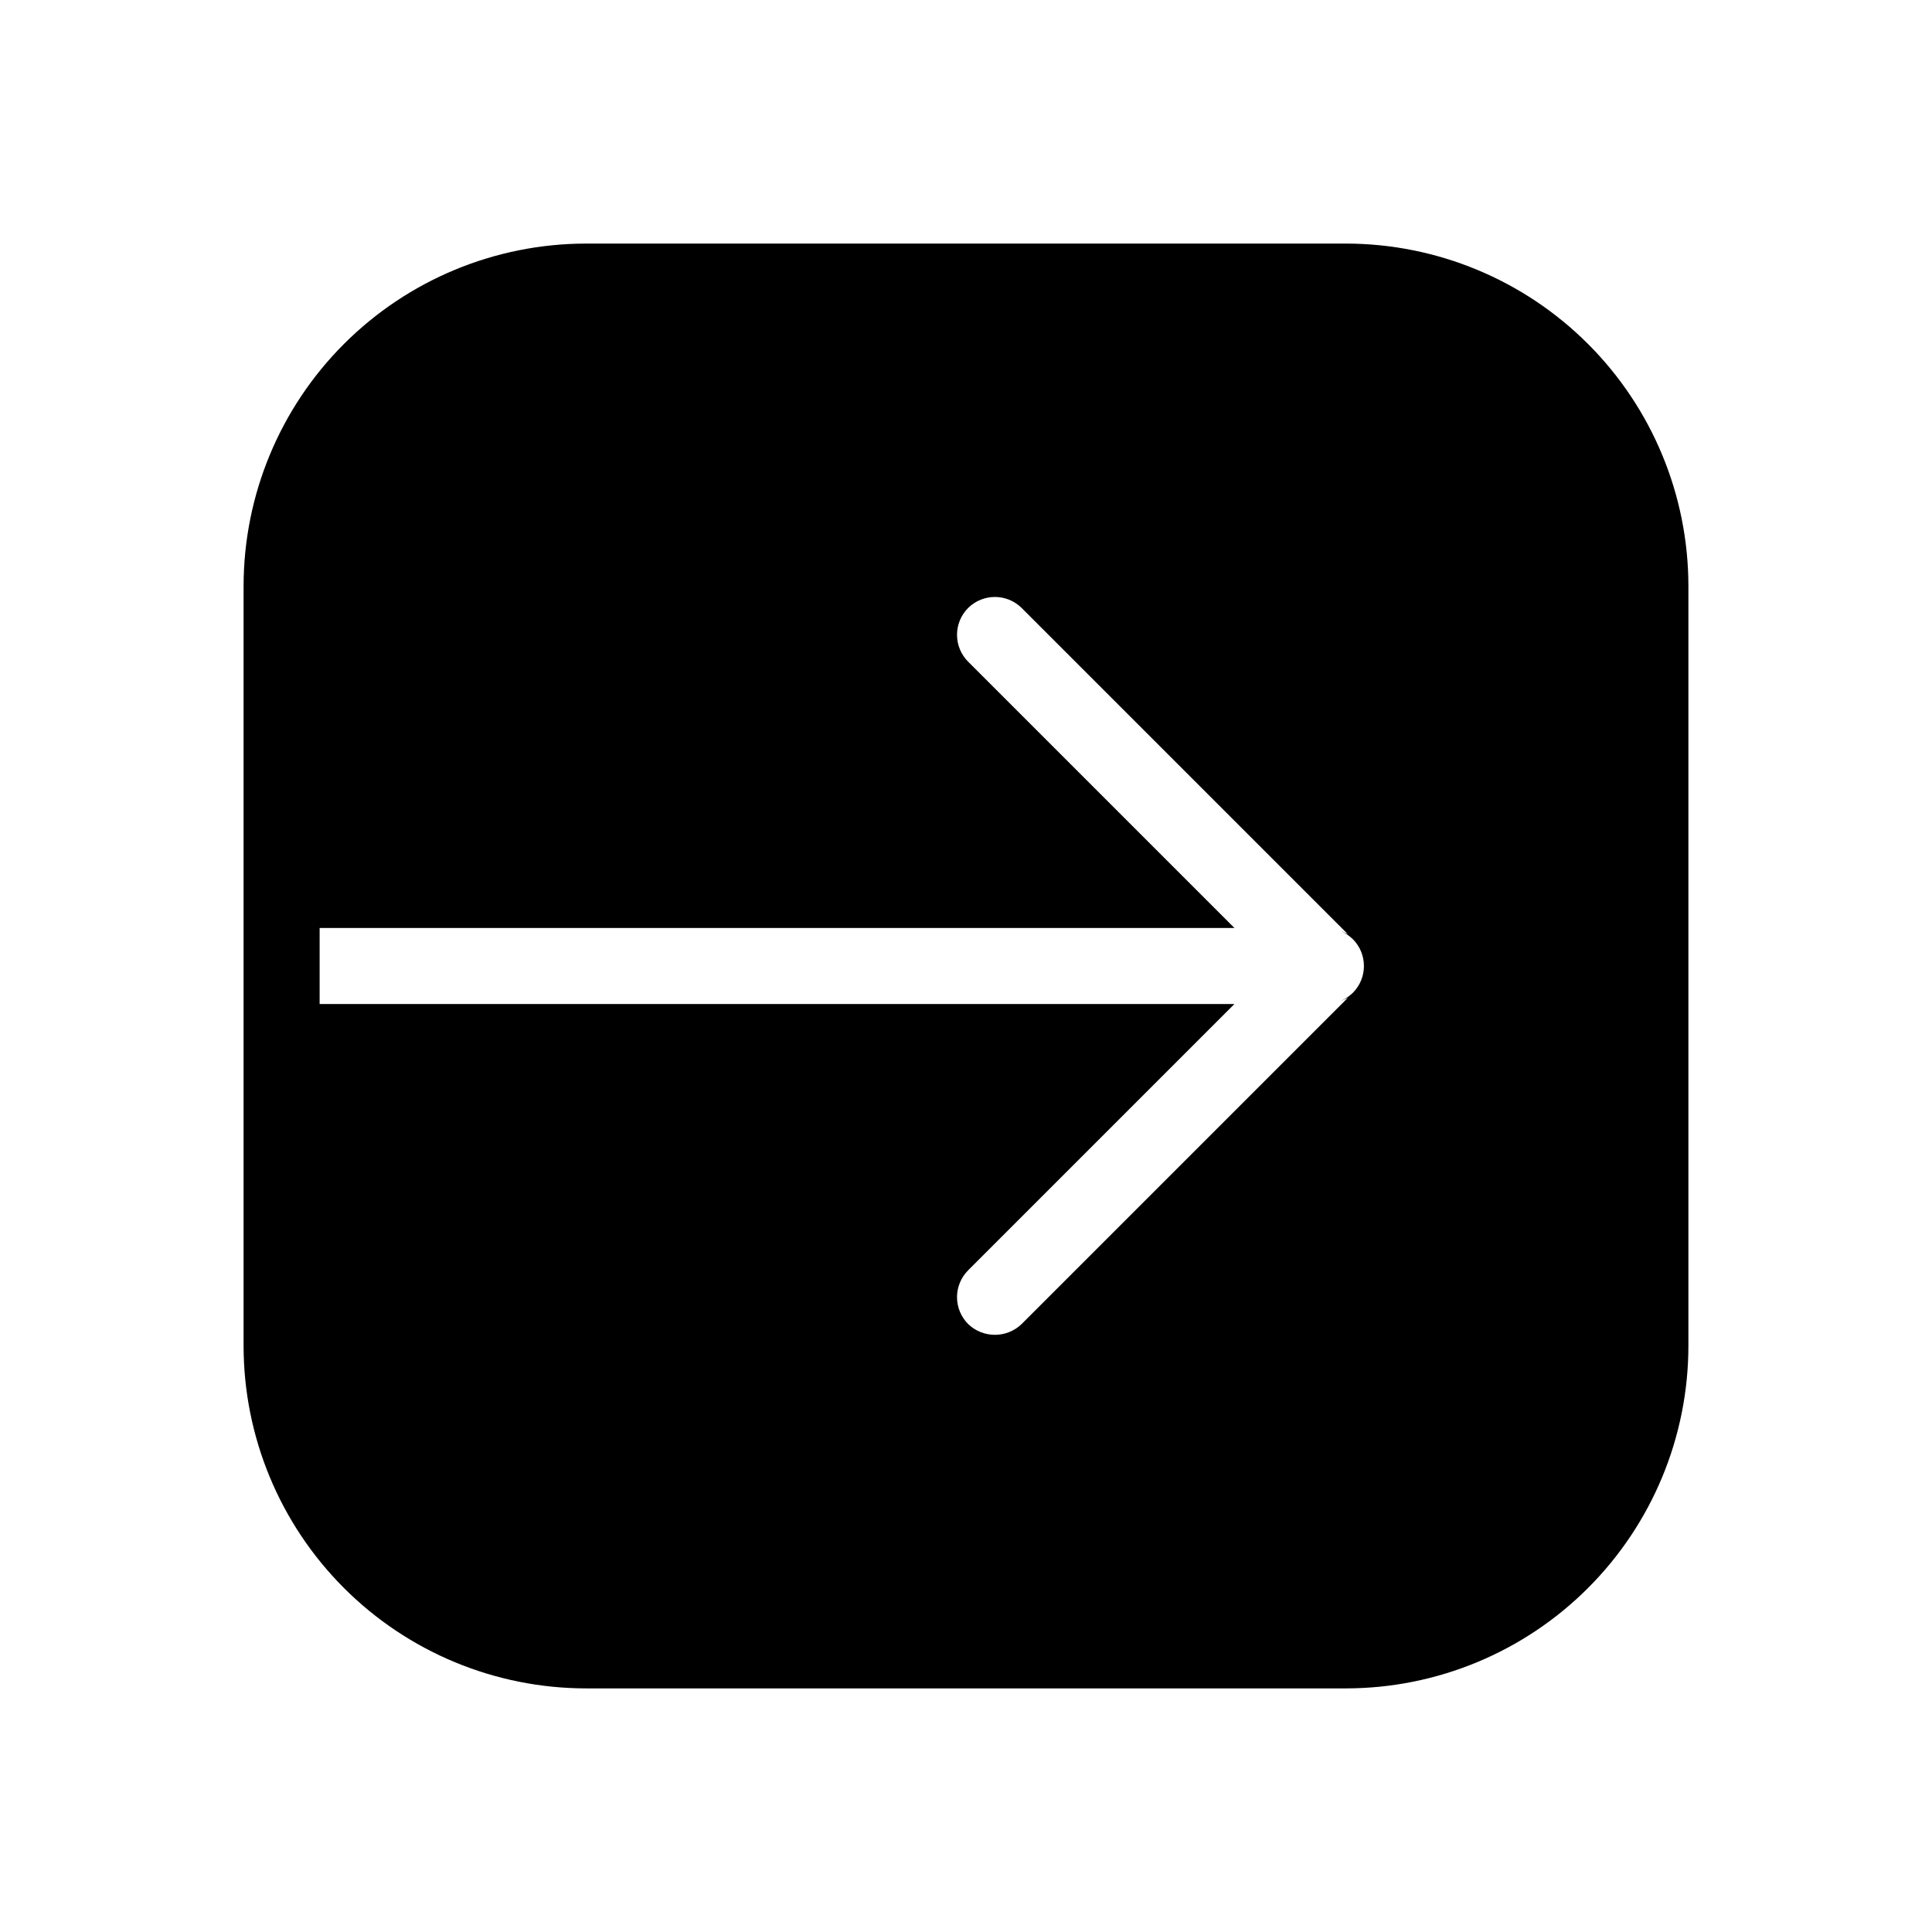 <?xml version="1.0" encoding="UTF-8"?>
<!-- Uploaded to: ICON Repo, www.svgrepo.com, Generator: ICON Repo Mixer Tools -->
<svg fill="#000000" width="800px" height="800px" version="1.1" viewBox="144 144 512 512" xmlns="http://www.w3.org/2000/svg">
 <path d="m500.76 208.55h-201.52c-24.043 0.039-47.086 9.605-64.086 26.602-16.996 17-26.562 40.043-26.602 64.086v201.52c0.039 24.039 9.605 47.082 26.602 64.082 17 17 40.043 26.566 64.086 26.602h201.52c24.039-0.035 47.082-9.602 64.082-26.602s26.566-40.043 26.602-64.082v-201.52c-0.035-24.043-9.602-47.086-26.602-64.086-17-16.996-40.043-26.562-64.082-26.602zm0.402 199.91-86.453 86.453v0.004c-3.949 3.766-10.16 3.766-14.109 0-1.906-1.895-2.981-4.469-2.981-7.156s1.074-5.262 2.981-7.152l70.535-70.535h-242.43v-20.152h242.43l-70.535-70.535v0.004c-1.906-1.895-2.981-4.469-2.981-7.156s1.074-5.262 2.981-7.152c3.918-3.84 10.191-3.84 14.109 0l86.453 86.453c-0.605-0.203-1.211-0.605-1.812-0.805v-0.004c1.191 0.551 2.281 1.301 3.223 2.219 3.84 3.918 3.84 10.188 0 14.105-0.941 0.918-2.031 1.668-3.223 2.219 0.602-0.203 1.207-0.605 1.812-0.809z"/>
</svg>